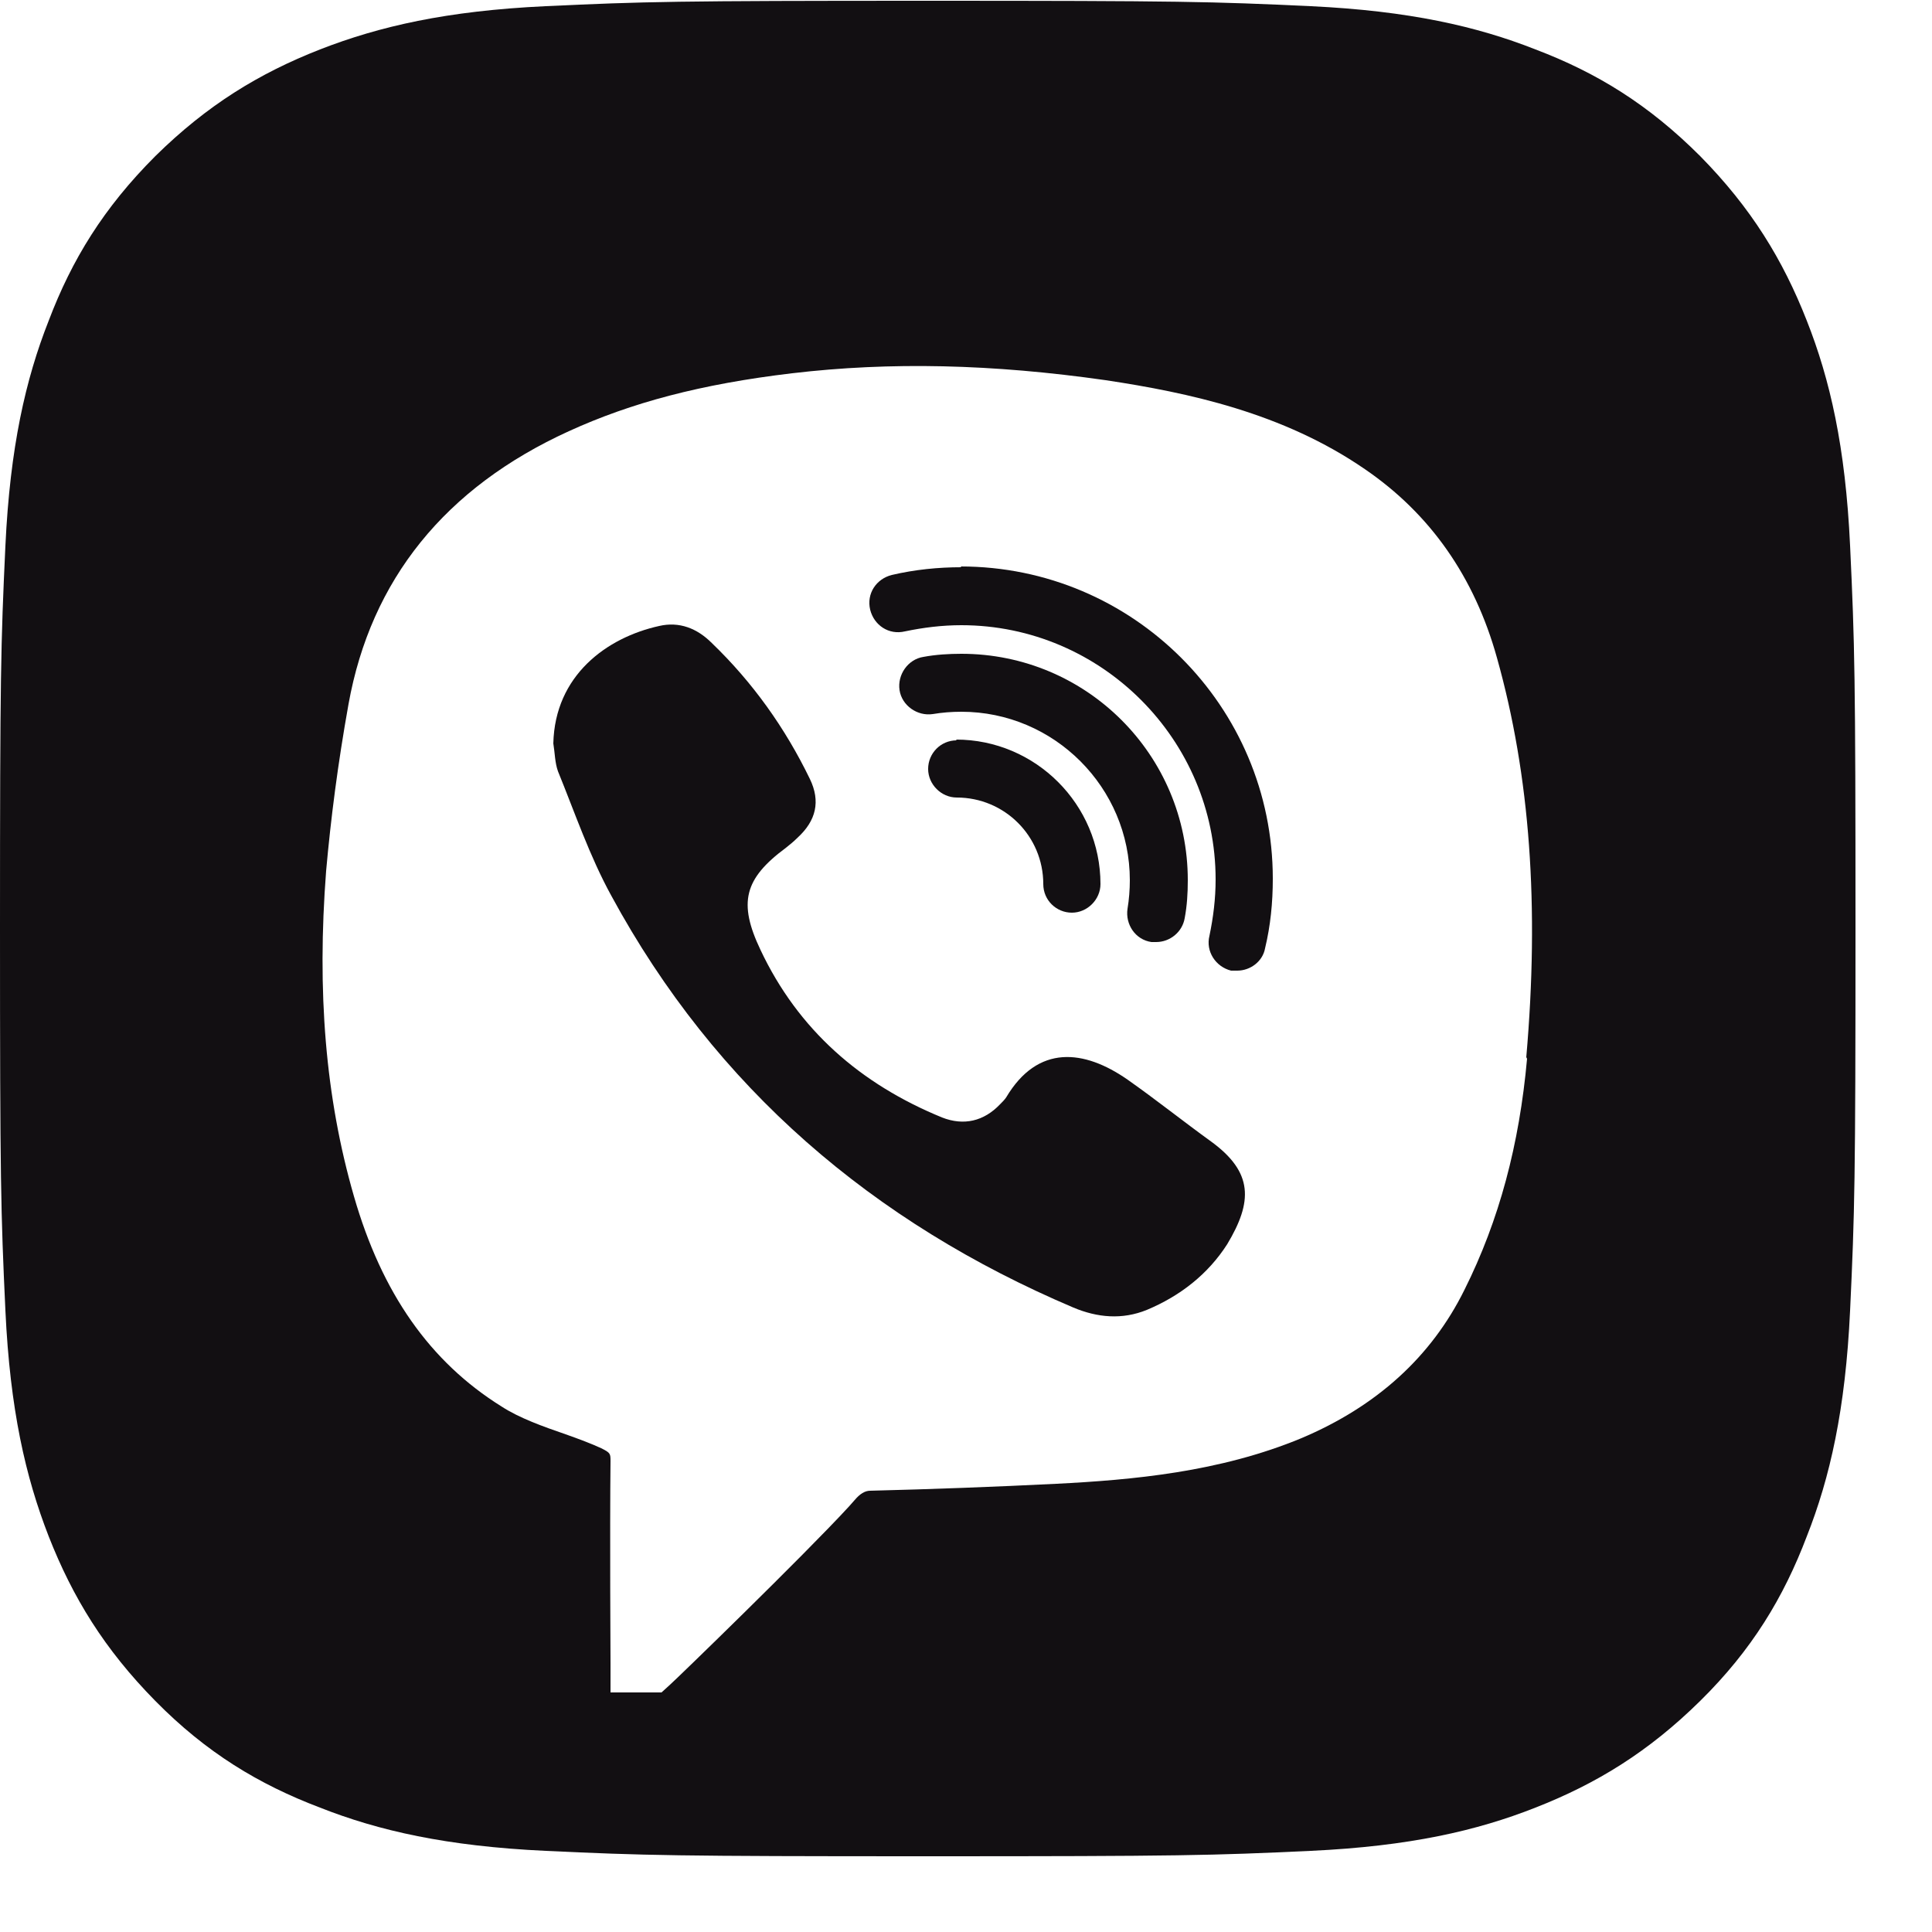 <?xml version="1.0" encoding="UTF-8"?> <svg xmlns="http://www.w3.org/2000/svg" width="25" height="25" viewBox="0 0 25 25" fill="none"> <g clip-path="url(#clip0_427_19)"> <path d="M12.38 9.58C12.17 9.58 12.01 9.75 12.01 9.95C12.01 10.15 12.18 10.32 12.38 10.32C13 10.32 13.5 10.82 13.5 11.44C13.5 11.65 13.67 11.81 13.87 11.81C14.07 11.81 14.24 11.64 14.24 11.44C14.24 10.41 13.4 9.57 12.37 9.57L12.38 9.58Z" fill="#120F12"></path> <path d="M14.9 12.19C14.9 12.19 14.94 12.19 14.96 12.19C15.14 12.19 15.3 12.06 15.33 11.88C15.36 11.72 15.37 11.56 15.37 11.39C15.37 9.77 14.06 8.46 12.44 8.46C12.28 8.46 12.11 8.47 11.95 8.5C11.75 8.53 11.61 8.73 11.64 8.93C11.67 9.13 11.87 9.27 12.07 9.24C12.19 9.22 12.31 9.21 12.44 9.21C13.64 9.21 14.62 10.19 14.62 11.39C14.62 11.51 14.61 11.64 14.59 11.76C14.56 11.96 14.69 12.16 14.9 12.19Z" fill="#120F12"></path> <path d="M15.67 14.77C15.31 14.51 14.96 14.23 14.59 13.97C14.03 13.58 13.43 13.51 13.02 14.2C13 14.23 12.97 14.26 12.94 14.29C12.73 14.51 12.47 14.57 12.19 14.46C11.14 14.03 10.33 13.33 9.84 12.29C9.55 11.68 9.63 11.37 10.17 10.97C10.22 10.93 10.27 10.89 10.32 10.84C10.56 10.62 10.62 10.37 10.48 10.08C10.16 9.42 9.74 8.83 9.21 8.32C9.02 8.13 8.79 8.04 8.53 8.1C7.85 8.25 7.18 8.74 7.16 9.62C7.18 9.74 7.18 9.87 7.22 9.98C7.44 10.52 7.63 11.08 7.91 11.59C9.26 14.08 11.3 15.82 13.89 16.92C14.2 17.05 14.52 17.08 14.84 16.95C15.27 16.77 15.63 16.49 15.88 16.1C16.21 15.55 16.22 15.17 15.67 14.77Z" fill="#120F12"></path> <path d="M12.44 7.34C12.14 7.34 11.84 7.37 11.54 7.44C11.34 7.49 11.21 7.68 11.26 7.89C11.31 8.09 11.5 8.22 11.71 8.17C11.95 8.12 12.19 8.09 12.44 8.09C14.25 8.09 15.73 9.57 15.73 11.38C15.73 11.63 15.7 11.87 15.65 12.11C15.6 12.31 15.73 12.51 15.93 12.56C15.96 12.56 15.99 12.56 16.01 12.56C16.18 12.56 16.34 12.44 16.37 12.27C16.44 11.98 16.47 11.68 16.47 11.37C16.47 9.14 14.66 7.33 12.43 7.33L12.44 7.34Z" fill="#120F12"></path> <path d="M23.94 7.06C23.88 5.78 23.68 4.91 23.38 4.15C23.07 3.36 22.66 2.69 22 2.02C21.33 1.35 20.66 0.94 19.87 0.64C19.11 0.34 18.23 0.14 16.96 0.08C15.68 0.02 15.27 0.01 12.01 0.01C8.75 0.01 8.34 0.02 7.06 0.08C5.78 0.14 4.91 0.34 4.14 0.64C3.35 0.95 2.68 1.36 2.01 2.02C1.34 2.69 0.93 3.36 0.63 4.15C0.33 4.91 0.13 5.79 0.07 7.06C0.01 8.34 0 8.75 0 12.01C0 15.27 0.01 15.68 0.07 16.96C0.13 18.24 0.33 19.11 0.63 19.88C0.94 20.67 1.35 21.34 2.01 22.01C2.67 22.68 3.35 23.09 4.14 23.39C4.9 23.69 5.78 23.89 7.06 23.95C8.34 24.01 8.75 24.02 12.01 24.02C15.27 24.02 15.68 24.01 16.96 23.95C18.24 23.89 19.11 23.69 19.87 23.39C20.66 23.08 21.33 22.67 22 22.01C22.67 21.35 23.08 20.67 23.38 19.88C23.68 19.12 23.88 18.24 23.94 16.96C24 15.68 24.01 15.27 24.01 12.01C24.01 8.75 24 8.34 23.94 7.06ZM19.76 13.7C19.66 14.81 19.4 15.79 18.95 16.69C18.52 17.56 17.81 18.2 16.84 18.61C15.78 19.05 14.65 19.15 13.67 19.2C12.87 19.24 12.06 19.27 11.26 19.29C11.193 19.29 11.127 19.33 11.06 19.41L10.98 19.5C10.39 20.14 8.75 21.73 8.67 21.8L8.56 21.9H7.9V21.53C7.9 21.53 7.89 19.8 7.9 18.91C7.9 18.81 7.9 18.8 7.78 18.74C7.65 18.68 7.49 18.62 7.32 18.56C7.03 18.46 6.72 18.35 6.49 18.2C5.56 17.62 4.94 16.73 4.58 15.48C4.21 14.2 4.1 12.83 4.22 11.27C4.28 10.6 4.37 9.89 4.51 9.11C4.8 7.5 5.76 6.31 7.36 5.58C8.17 5.21 9.07 4.97 10.25 4.83C11.52 4.68 12.84 4.71 14.31 4.92C15.37 5.08 16.6 5.34 17.66 6.07C18.51 6.65 19.08 7.47 19.37 8.51C19.8 10.04 19.92 11.73 19.75 13.68L19.76 13.7Z" fill="#120F12"></path> </g> <defs> <clipPath id="clip0_427_19"> <rect width="24.02" height="24.02" fill="white"></rect> </clipPath> </defs> </svg> 